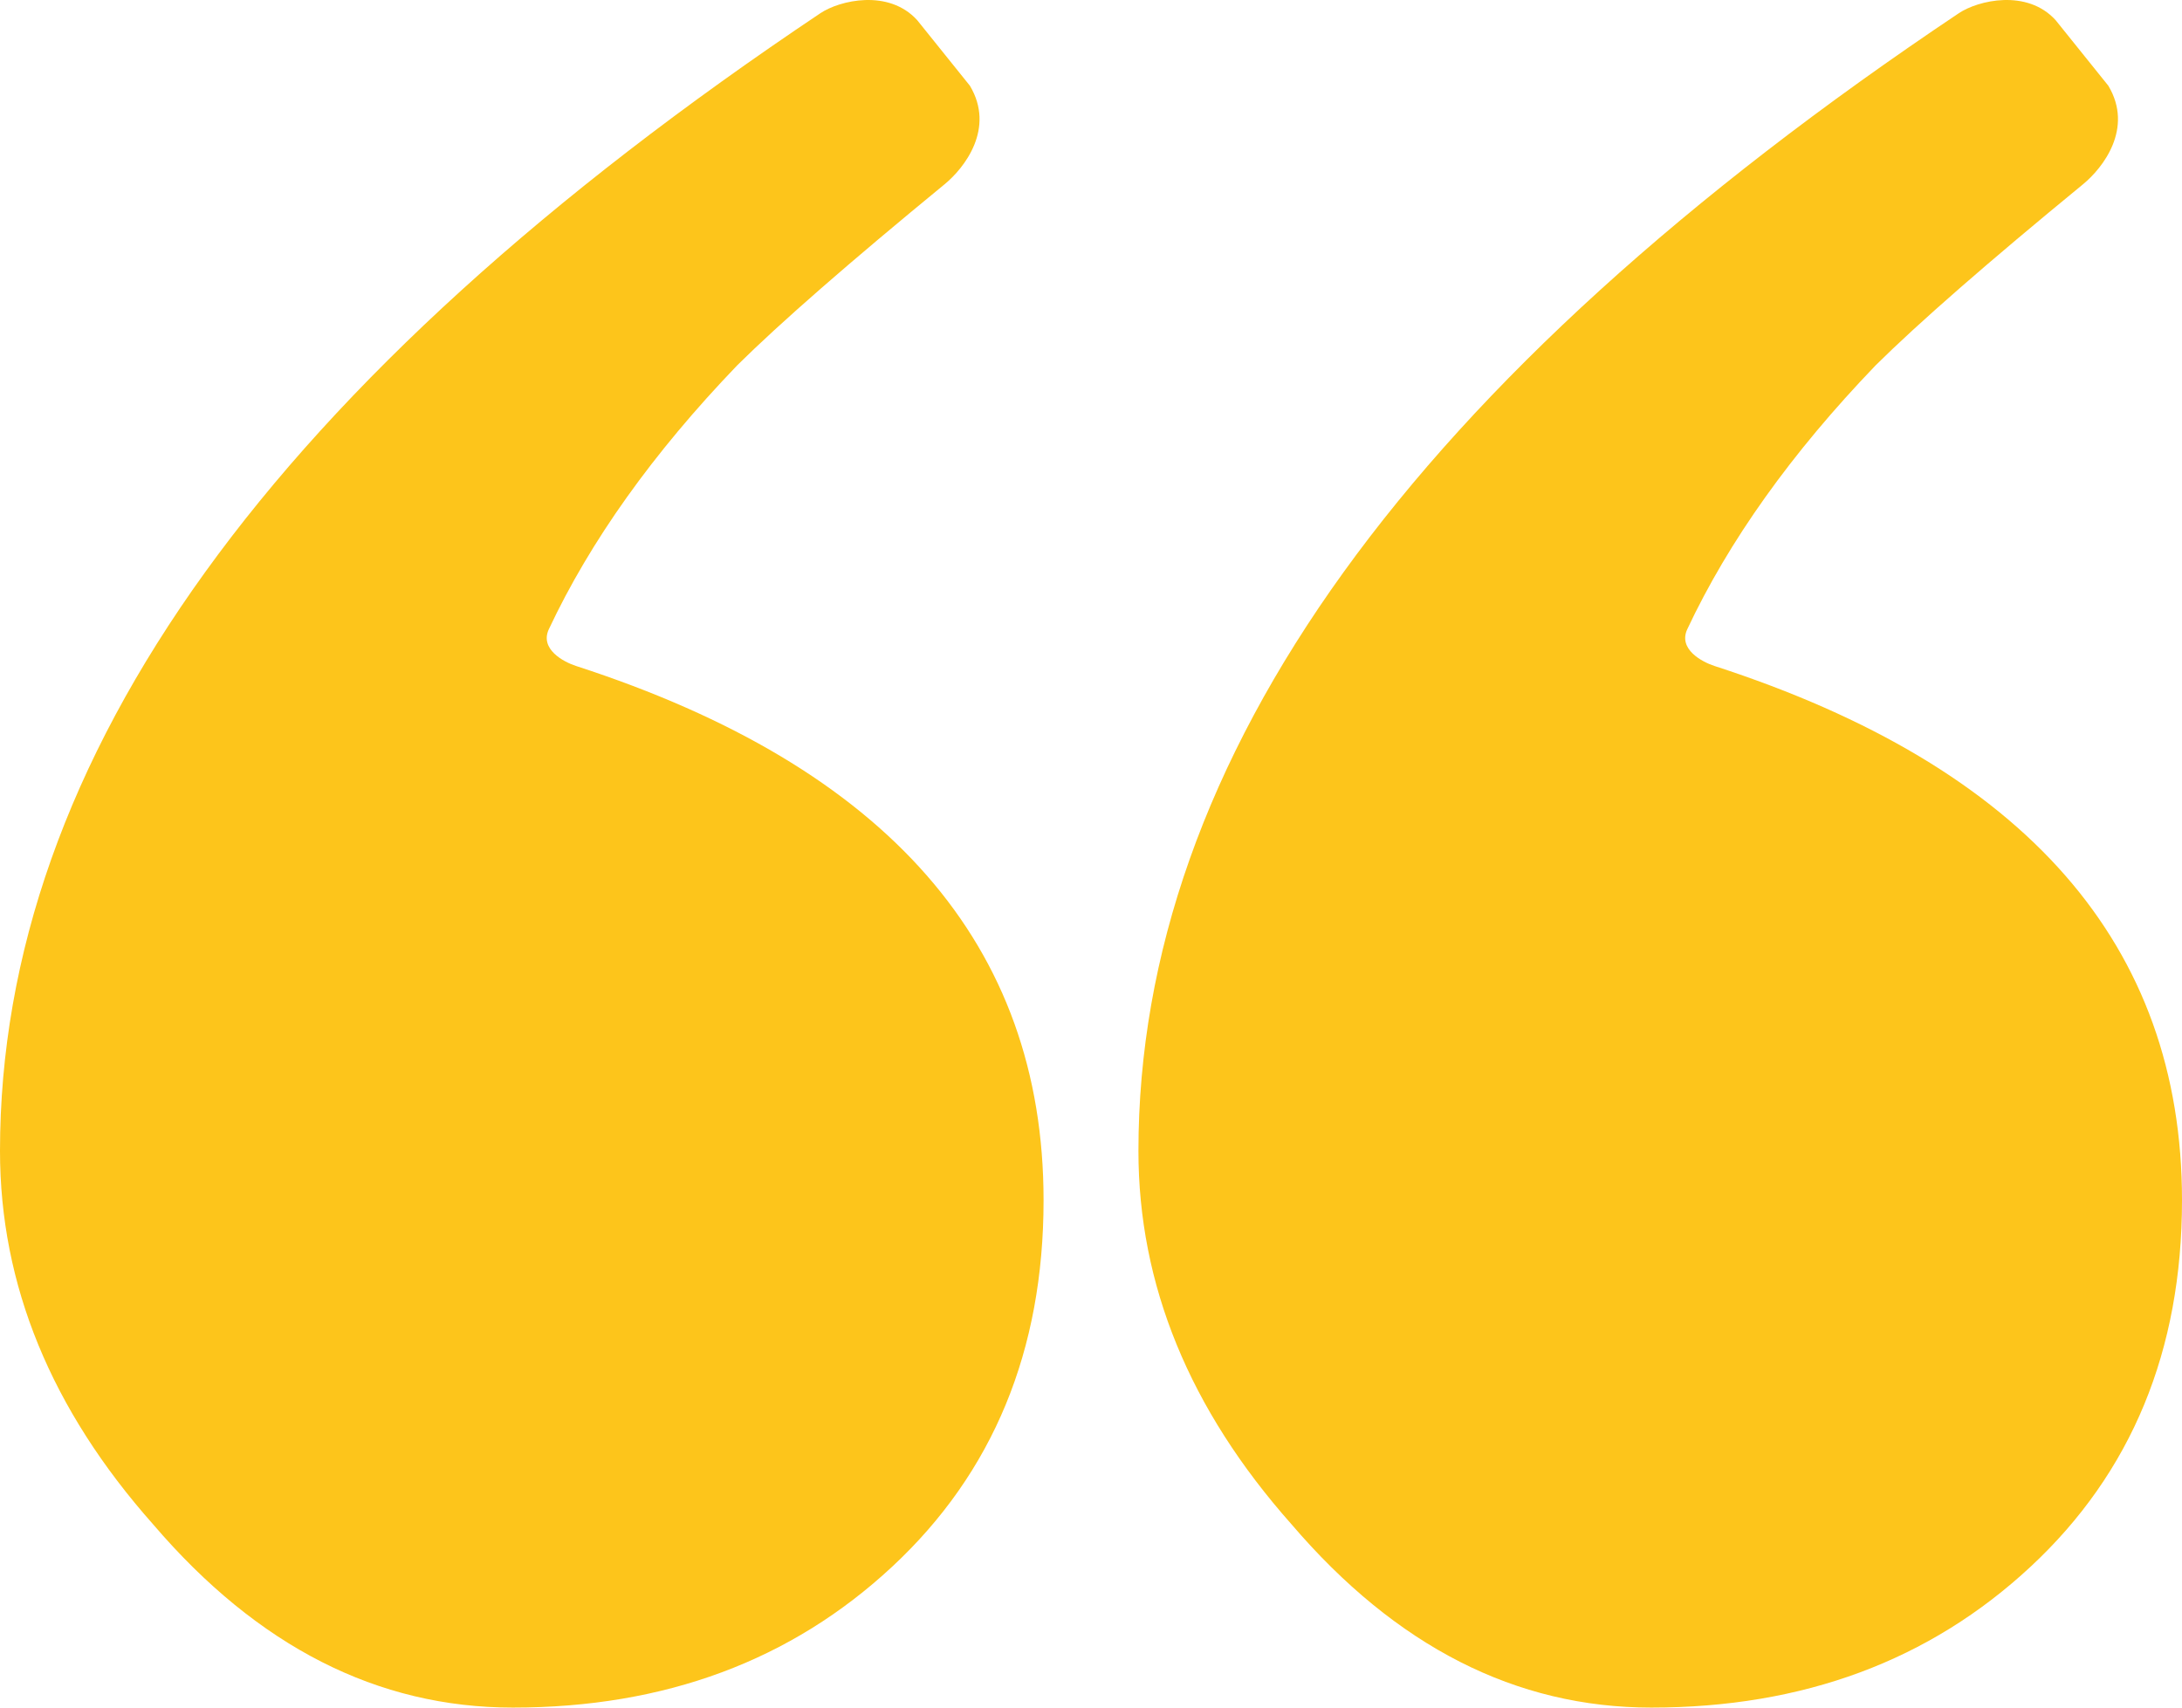 <?xml version="1.0" encoding="UTF-8"?>
<svg width="92px" height="72px" viewBox="0 0 92 72" version="1.1" xmlns="http://www.w3.org/2000/svg" xmlns:xlink="http://www.w3.org/1999/xlink">
    <title>grey-quote</title>
    <g id="Page-1" stroke="none" stroke-width="1" fill="none" fill-rule="evenodd">
        <g id="HP_Austcorp_V1" transform="translate(-209, -2897)" fill="#fdc51b">
            <g id="Group-27" transform="translate(100, 2001)">
                <g id="Group-8" transform="translate(107, 729)">
                    <g id="Group-7" transform="translate(0, 167)">
                        <path d="M11.413,71.441 C10.593,71.991 8.534,72.474 7.329,71.151 L5.106,68.385 C4.031,66.587 5.333,64.92 6.176,64.228 C10.183,60.94 13.097,58.397 14.915,56.598 C18.481,52.888 21.116,49.176 22.857,45.474 C23.255,44.628 22.239,44.09 21.711,43.919 C8.572,39.659 2,32.149 2,21.391 C2,15.052 4.128,9.901 8.382,5.942 C12.639,1.98 17.97,0 24.376,0 C30.082,0 35.139,2.574 39.543,7.725 C43.849,12.576 46,17.826 46,23.471 C46,40.014 34.472,56.004 11.413,71.441 Z M59.413,71.441 C58.593,71.991 56.533,72.474 55.329,71.151 L53.106,68.385 C52.031,66.587 53.333,64.92 54.176,64.228 C58.182,60.94 61.097,58.397 62.915,56.598 C66.48,52.888 69.116,49.176 70.857,45.474 C71.255,44.628 70.239,44.09 69.711,43.919 C56.572,39.659 50,32.149 50,21.391 C50,15.052 52.128,9.901 56.382,5.942 C60.639,1.98 65.97,0 72.376,0 C78.082,0 83.139,2.574 87.543,7.725 C91.848,12.576 94,17.826 94,23.471 C94,40.014 82.472,56.004 59.413,71.441 Z" id="grey-quote" transform="translate(48, 36) rotate(-180) translate(-48, -36)"></path>
                    </g>
                </g>
            </g>
        </g>
    </g>
</svg>